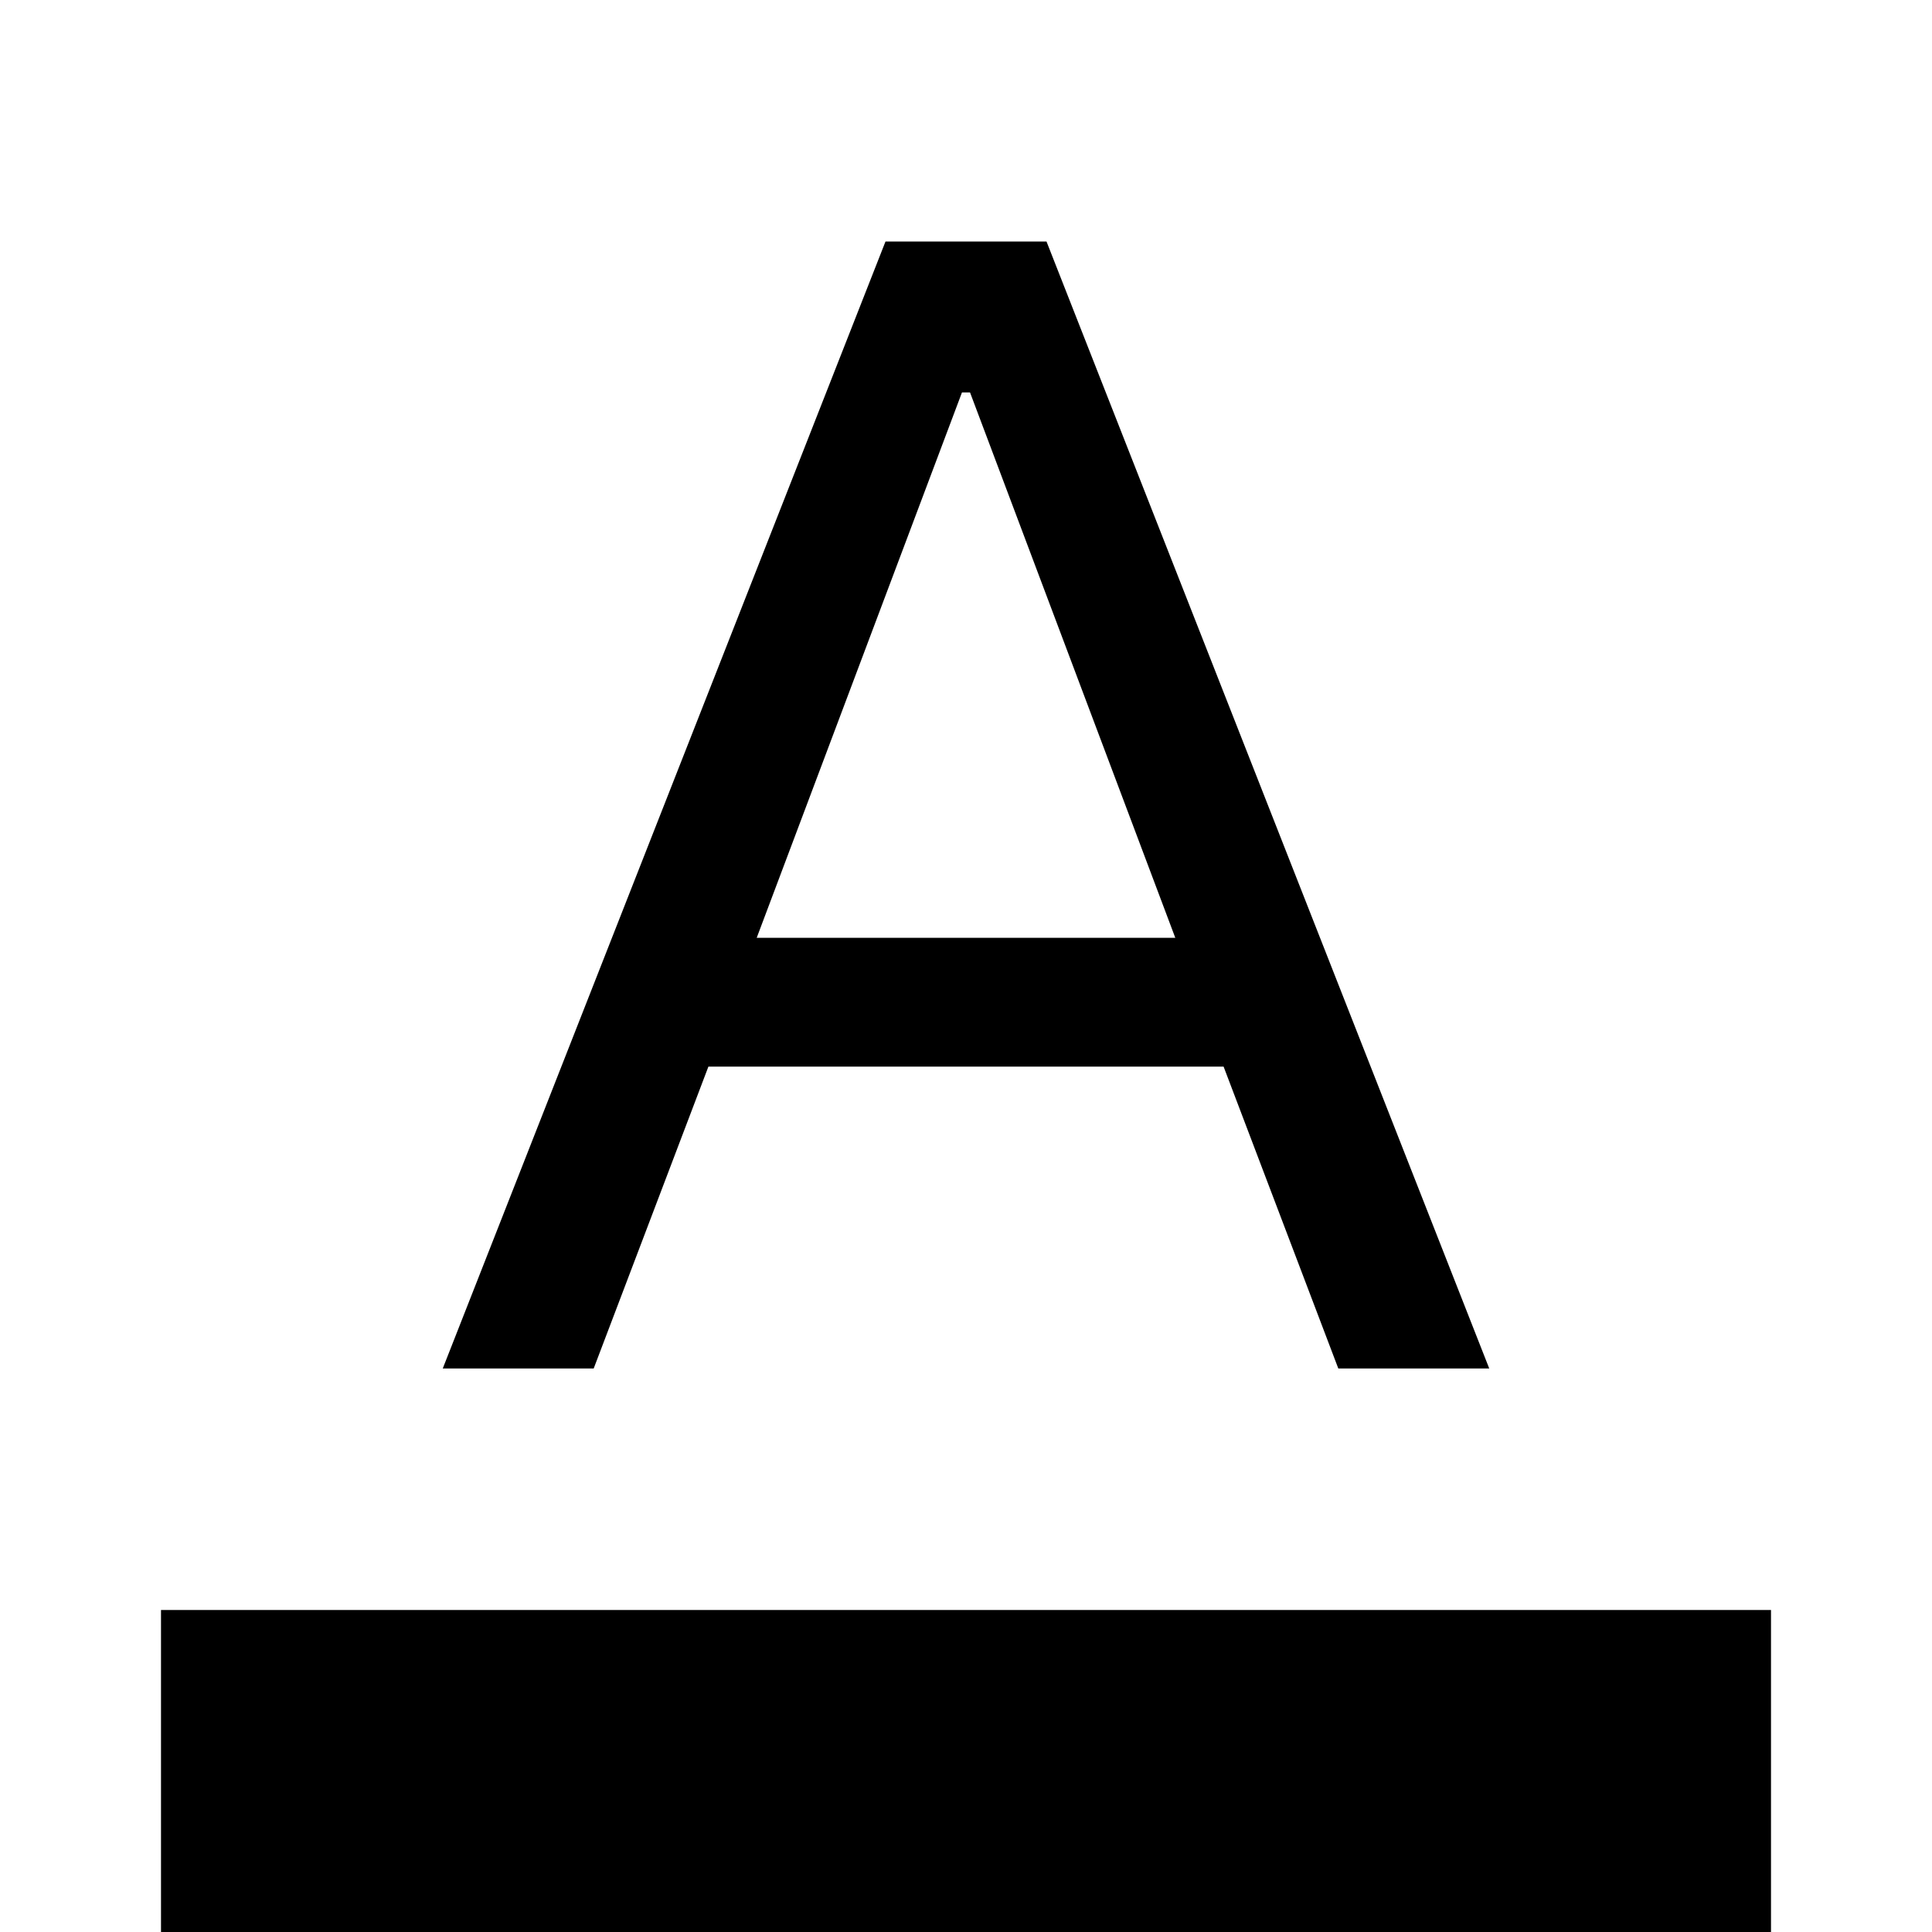 <svg xmlns="http://www.w3.org/2000/svg" width="48" height="48" viewBox="0 -960 960 960"><path d="M80 0v-160h800V0H80Zm140-280 220-560h80l220 560h-75l-57-150H352l-57 150h-75Zm156-214h208L482-765h-4L376-494Z"/></svg>